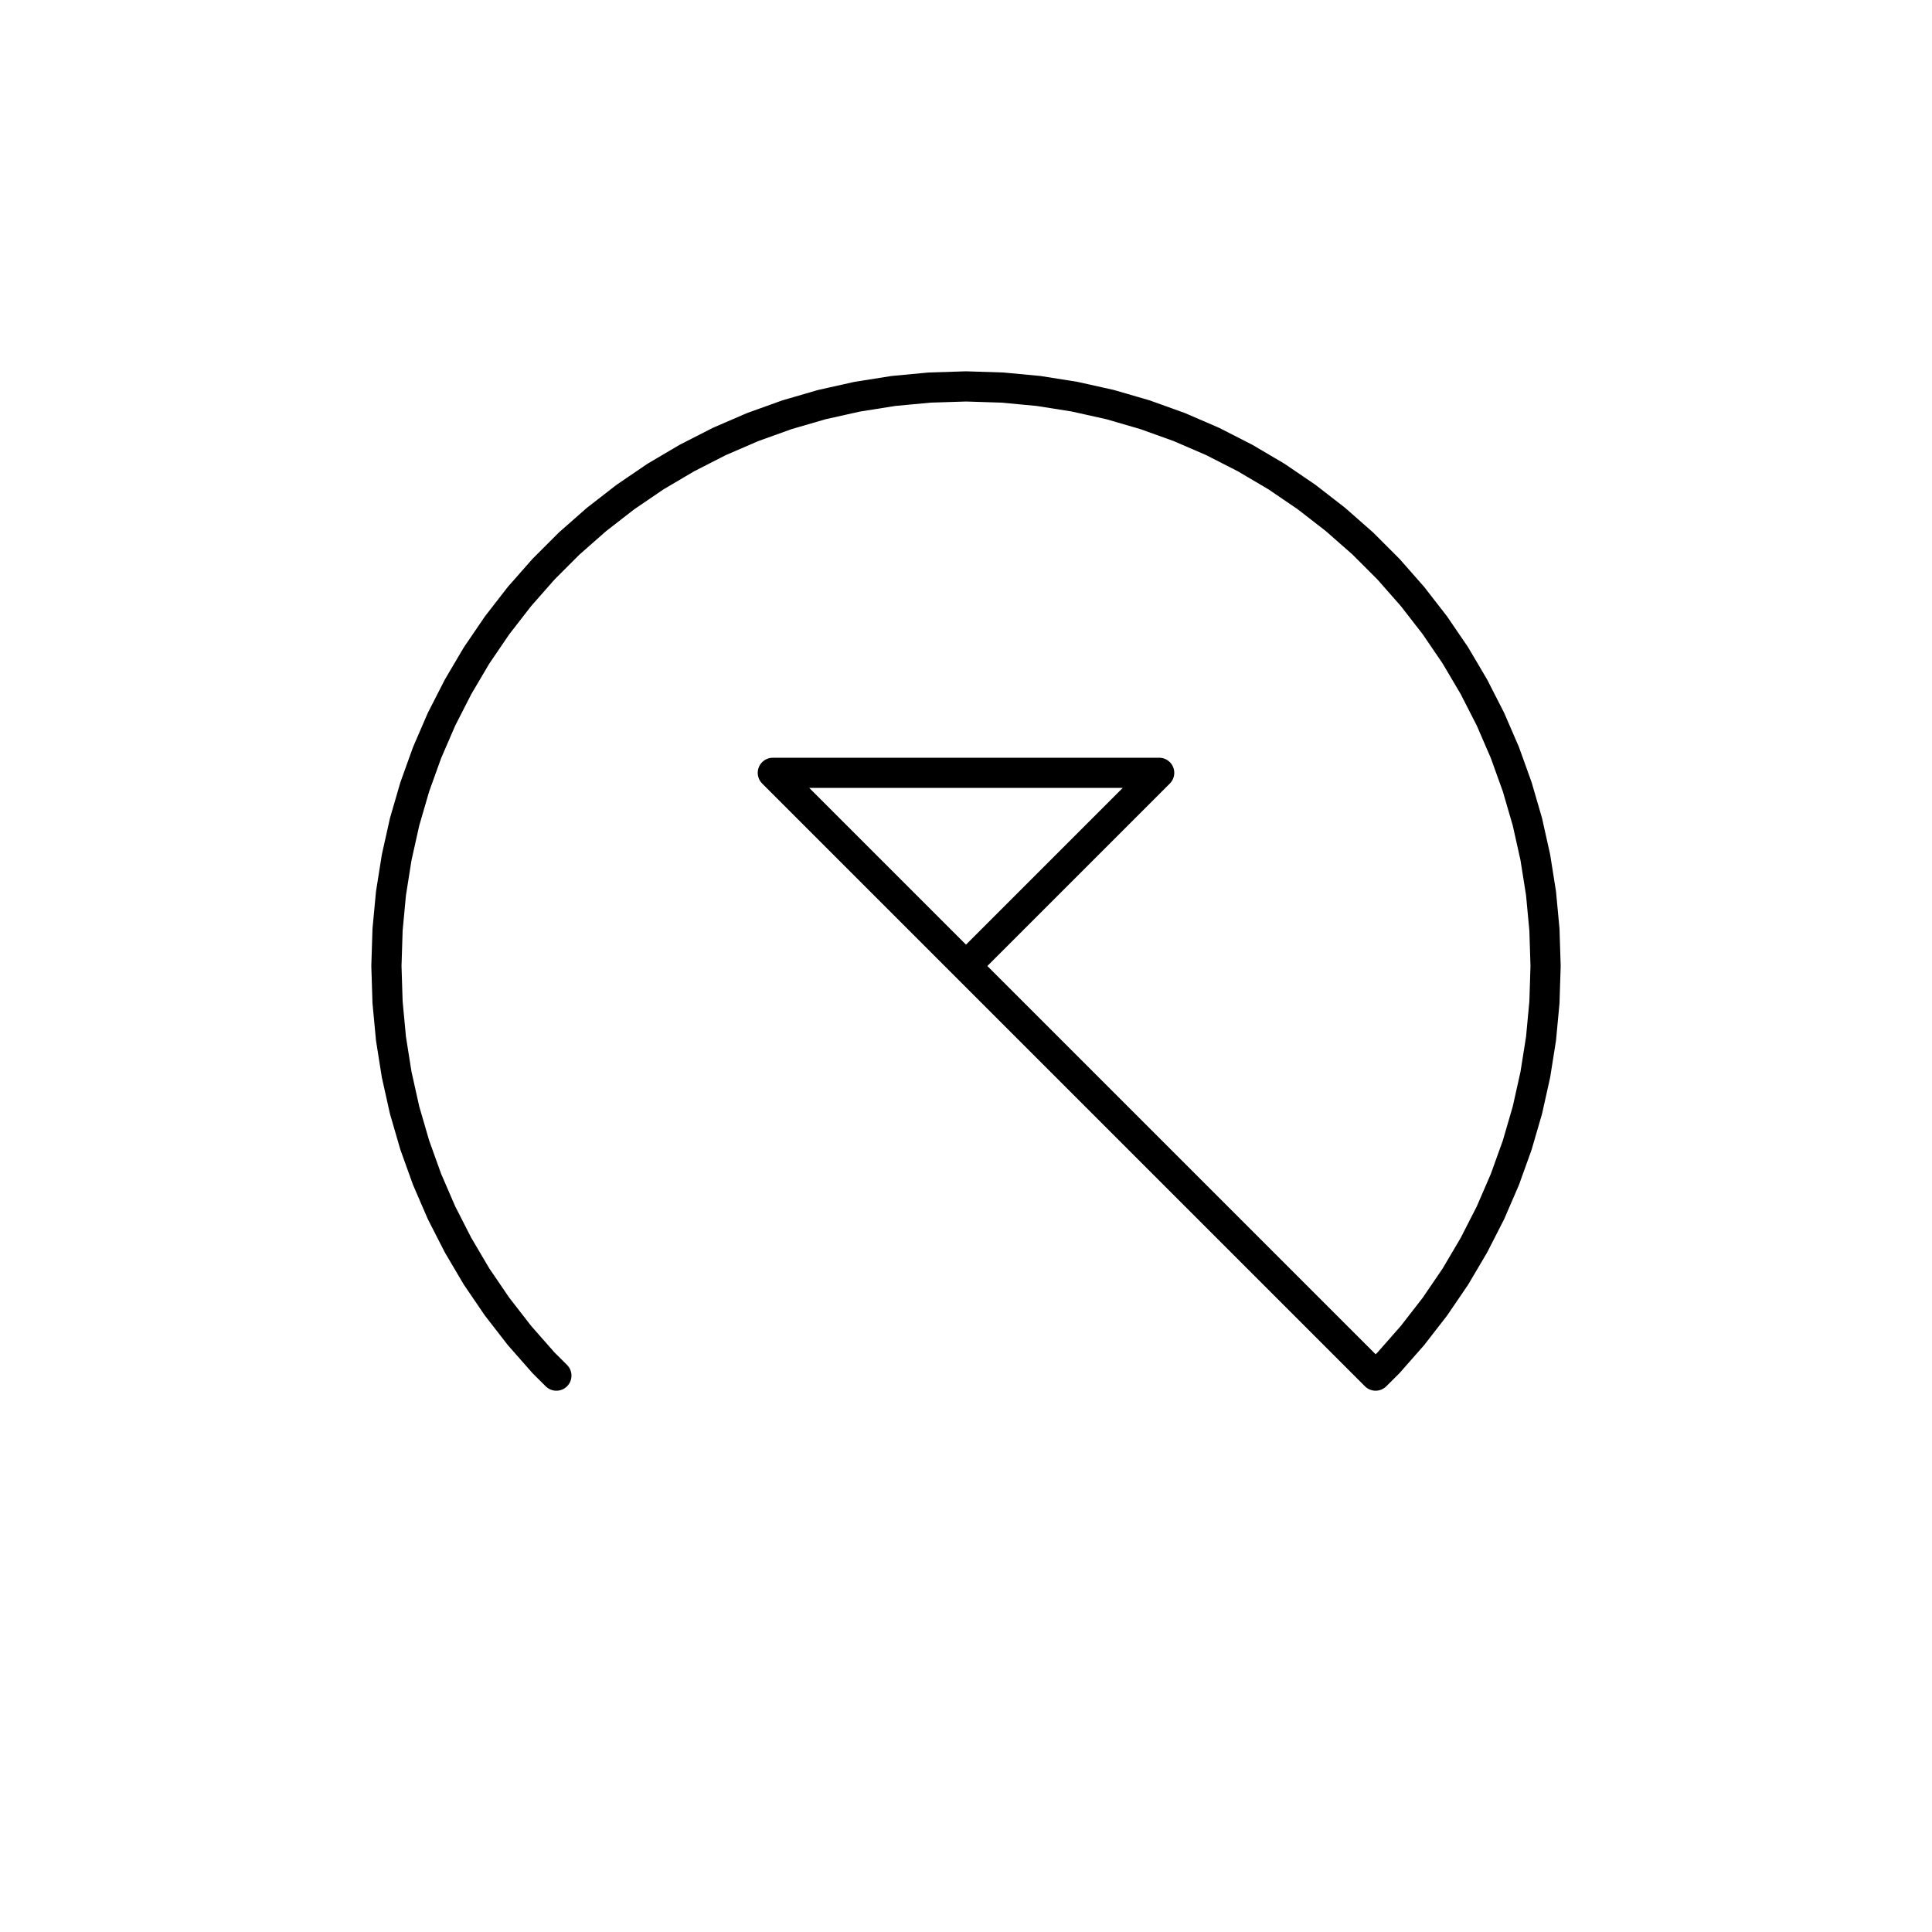 <?xml version="1.0" encoding="UTF-8"?>
<svg xmlns="http://www.w3.org/2000/svg" xmlns:xlink="http://www.w3.org/1999/xlink" width="144pt" height="144pt" viewBox="0 0 144 144" version="1.1">
<g id="surface134">
<rect x="0" y="0" width="144" height="144" style="fill:rgb(100%,100%,100%);fill-opacity:1;stroke:none;"/>
<path style="fill:none;stroke-width:2.25;stroke-linecap:round;stroke-linejoin:round;stroke:rgb(0%,0%,0%);stroke-opacity:1;stroke-miterlimit:10;" d="M 72 72 L 57.602 57.602 L 86.398 57.602 L 72 72 L 102.531 102.531 L 103.492 101.574 L 105.285 99.535 L 106.949 97.391 L 108.477 95.148 L 109.855 92.812 L 111.09 90.395 L 112.168 87.902 L 113.086 85.348 L 113.844 82.742 L 114.434 80.094 L 114.859 77.414 L 115.113 74.711 L 115.199 72 L 115.113 69.289 L 114.859 66.586 L 114.434 63.906 L 113.844 61.258 L 113.086 58.652 L 112.168 56.098 L 111.09 53.605 L 109.855 51.188 L 108.477 48.852 L 106.949 46.609 L 105.285 44.465 L 103.492 42.426 L 101.574 40.508 L 99.535 38.715 L 97.391 37.051 L 95.148 35.523 L 92.812 34.145 L 90.395 32.91 L 87.902 31.832 L 85.348 30.914 L 82.742 30.156 L 80.094 29.566 L 77.414 29.141 L 74.711 28.887 L 72 28.801 L 69.289 28.887 L 66.586 29.141 L 63.906 29.566 L 61.258 30.156 L 58.652 30.914 L 56.098 31.832 L 53.605 32.91 L 51.188 34.145 L 48.852 35.523 L 46.609 37.051 L 44.465 38.715 L 42.426 40.508 L 40.508 42.426 L 38.715 44.465 L 37.051 46.609 L 35.523 48.852 L 34.145 51.188 L 32.91 53.605 L 31.832 56.098 L 30.914 58.652 L 30.156 61.258 L 29.566 63.906 L 29.141 66.586 L 28.887 69.289 L 28.801 72 L 28.887 74.711 L 29.141 77.414 L 29.566 80.094 L 30.156 82.742 L 30.914 85.348 L 31.832 87.902 L 32.91 90.395 L 34.145 92.812 L 35.523 95.148 L 37.051 97.391 L 38.715 99.535 L 40.508 101.574 L 41.469 102.531 "/>
</g>
</svg>
